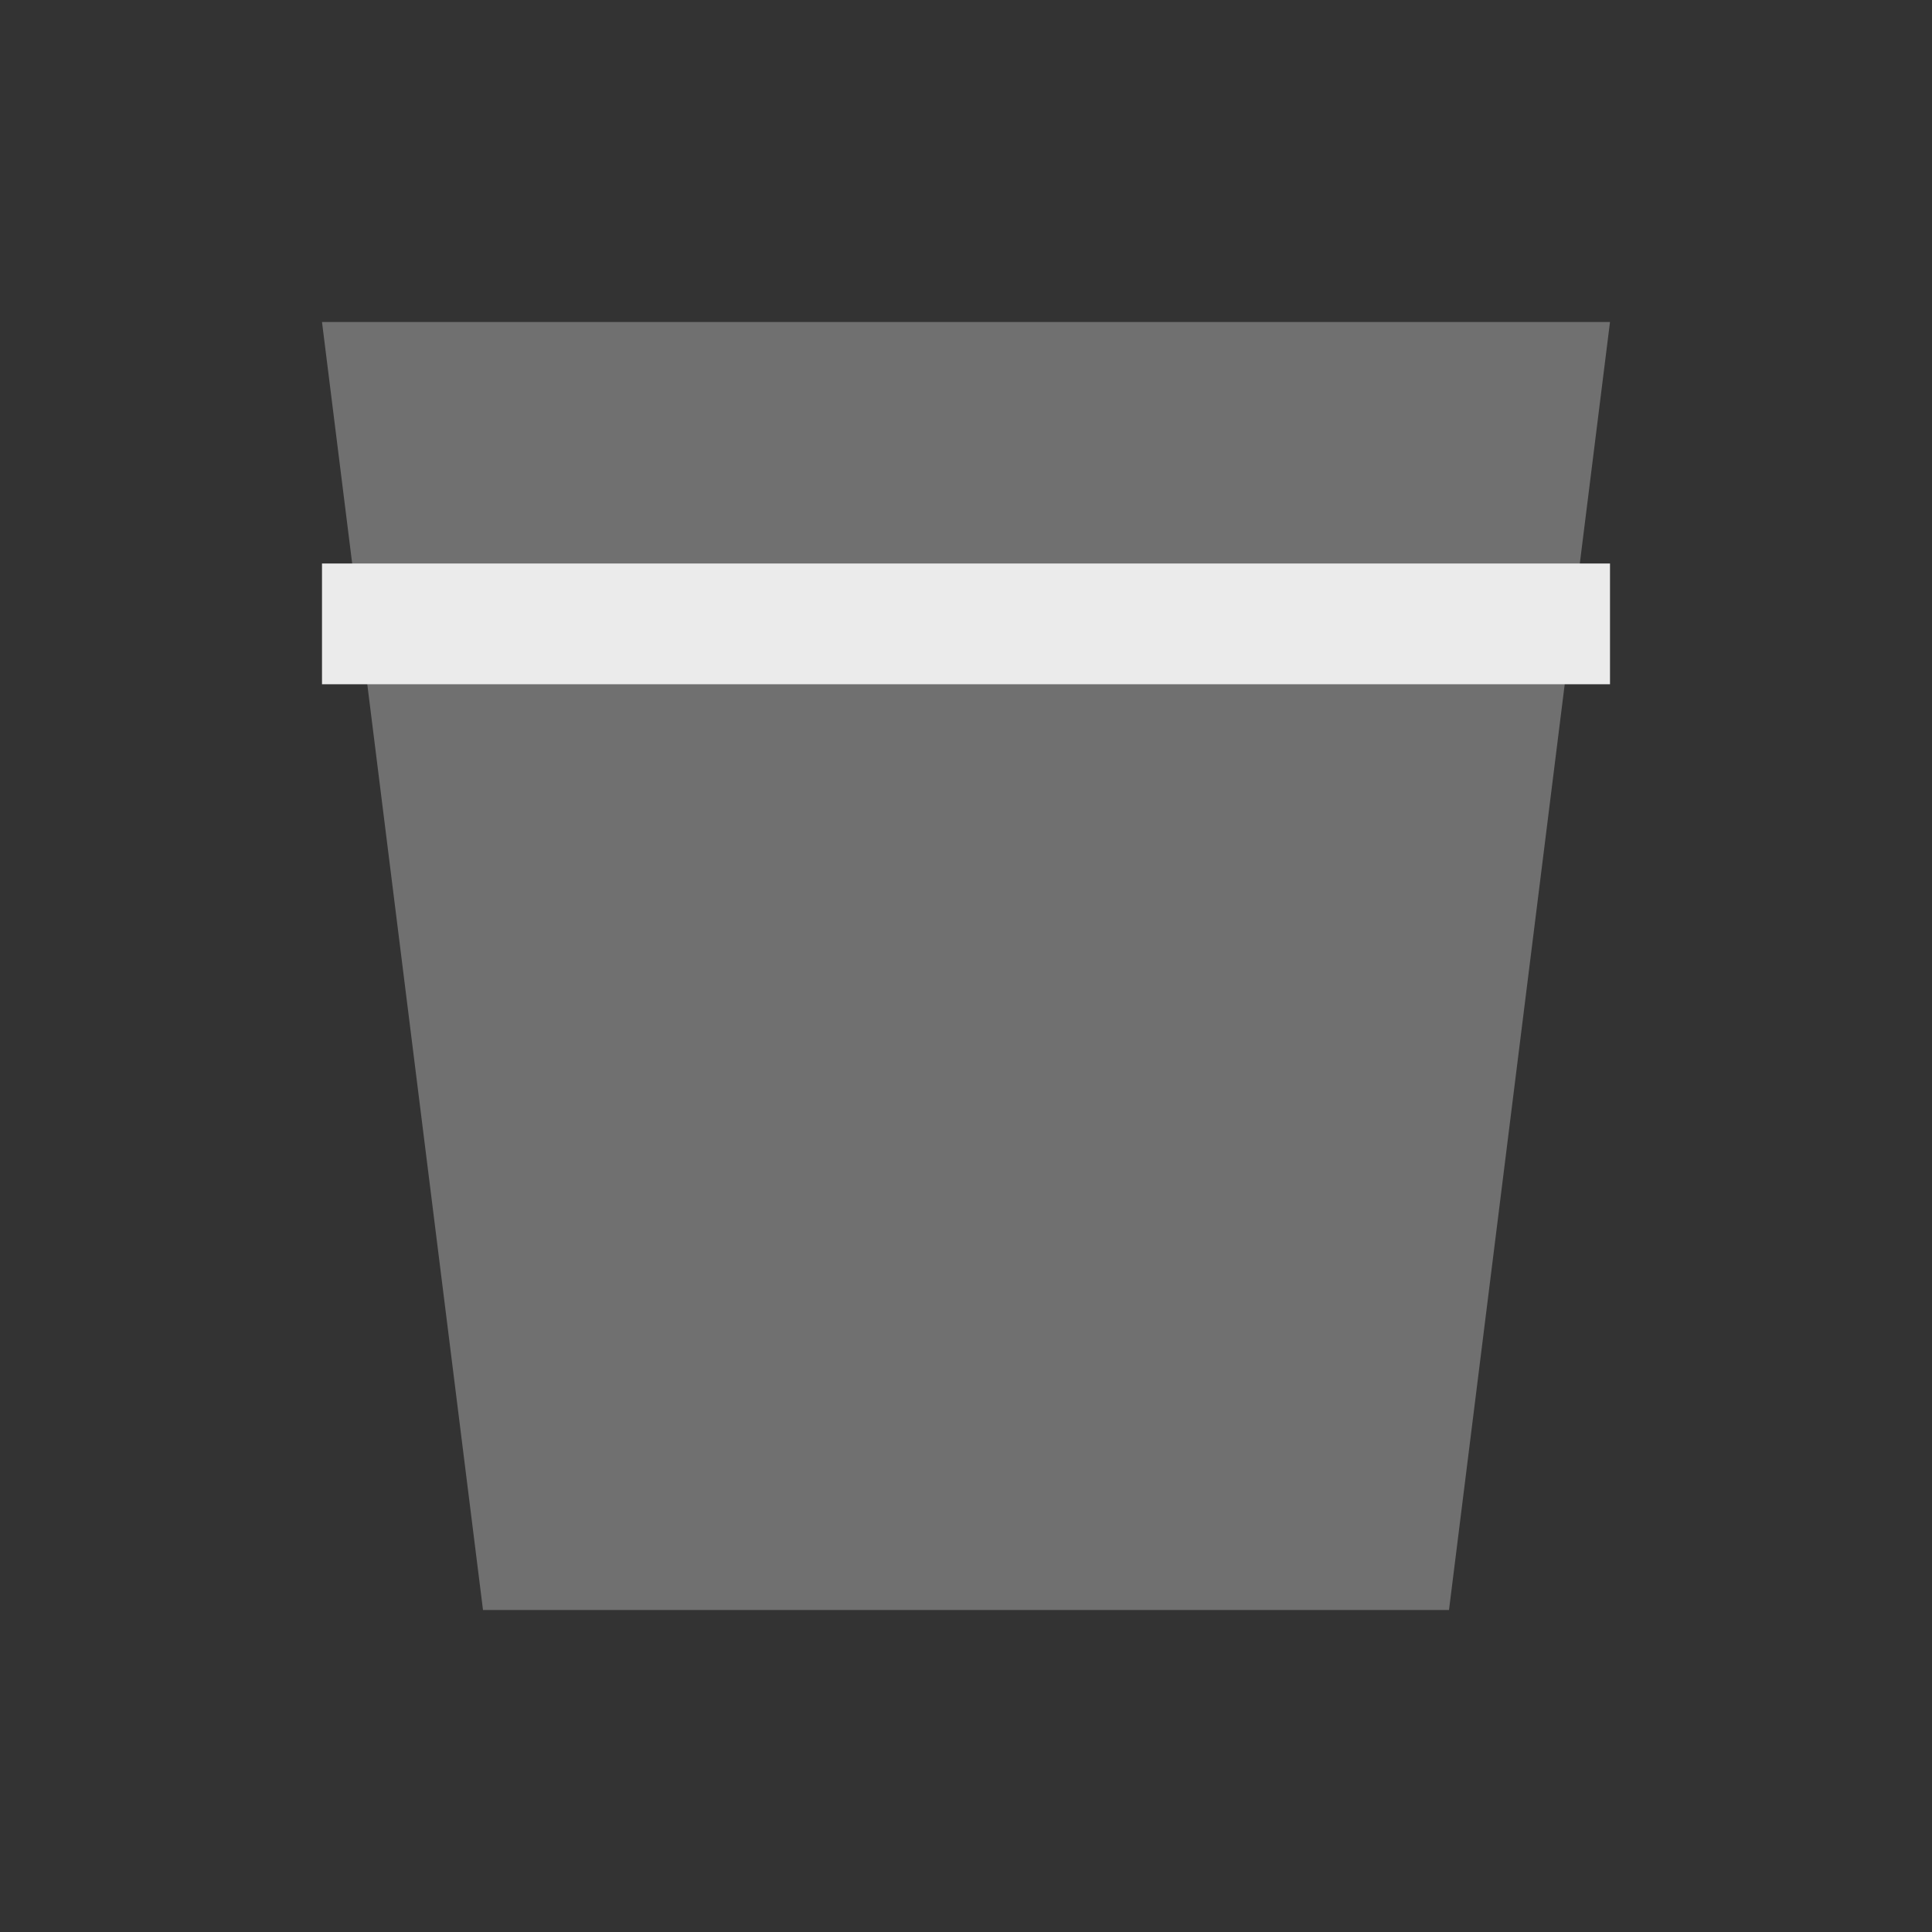 <svg width="24" height="24" viewBox="0 0 24 24" fill="none" xmlns="http://www.w3.org/2000/svg">
<rect x="0" y="0" width="24" height="24" fill="#333333" stroke="none"/>
<path d="M4 4H20L18 20H6L4 4Z" fill="#707070"/>
<line x1="20" y1="7.75" x2="4" y2="7.75" stroke="#EBEBEB" stroke-width="1.5"/>
</svg>
